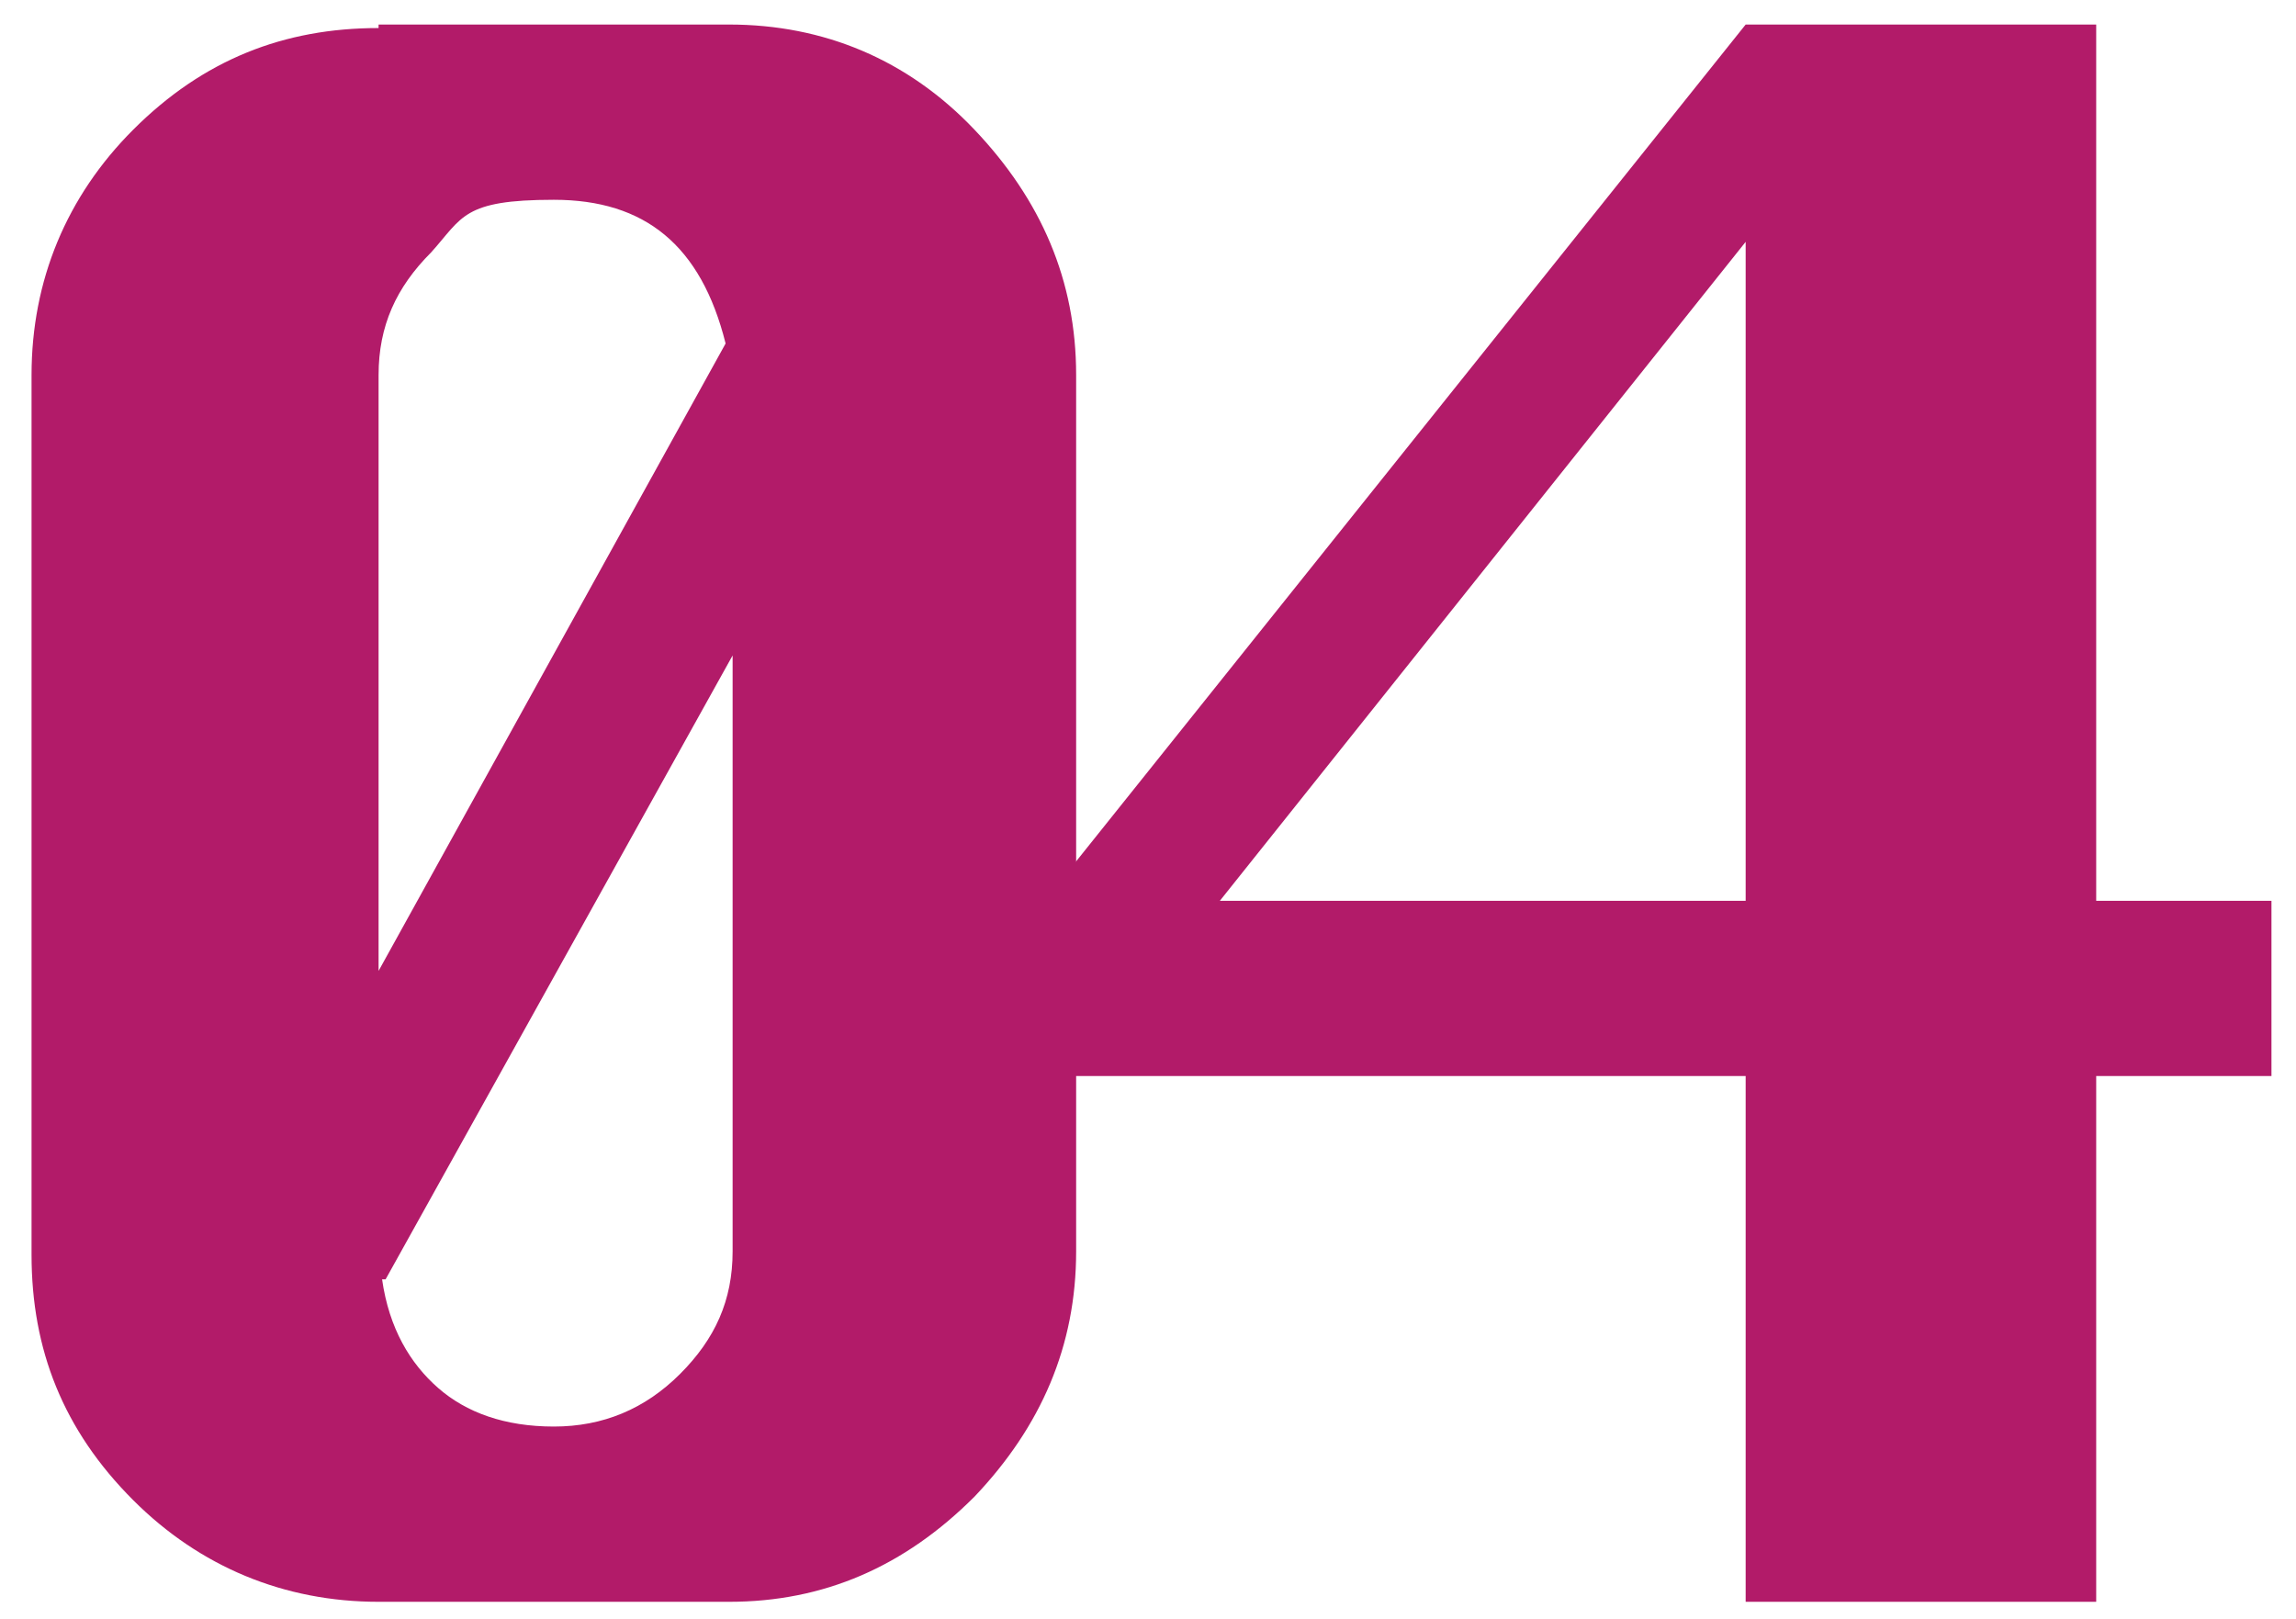 <?xml version="1.0" encoding="UTF-8"?>
<svg id="_レイヤー_1" data-name="レイヤー 1" xmlns="http://www.w3.org/2000/svg" width="65.5" height="46.2" version="1.1" viewBox="0 0 65.5 46.2">
  <defs>
    <style>
      .cls-1 {
        fill: #b21b69;
        stroke-width: 0px;
      }
    </style>
  </defs>
  <path class="cls-1" d="M10.8.7h10c2.7,0,5.1,1,7,3s2.9,4.3,2.9,7v25c0,2.7-1,5-2.9,7-2,2-4.3,3-7,3h-10c-2.7,0-5.1-1-7-2.9-2-2-2.9-4.3-2.9-7V10.7c0-2.7,1-5.1,2.9-7,2-2,4.3-2.9,7-2.9ZM20.7,9.8c-.7-2.8-2.3-4.1-4.9-4.1s-2.6.5-3.5,1.5c-1,1-1.5,2.1-1.5,3.5v17l9.9-17.9ZM10.9,36.5c.2,1.4.8,2.4,1.6,3.1s1.9,1.1,3.3,1.1,2.6-.5,3.6-1.5,1.5-2.1,1.5-3.5v-17l-9.9,17.8Z"/>
  <path class="cls-1" d="M49.8,45.7v-15h-20v-5L49.8.7h10v25h5v5h-5v15h-10ZM49.8,25.7V6.9l-15,18.8h15Z"/>
</svg>